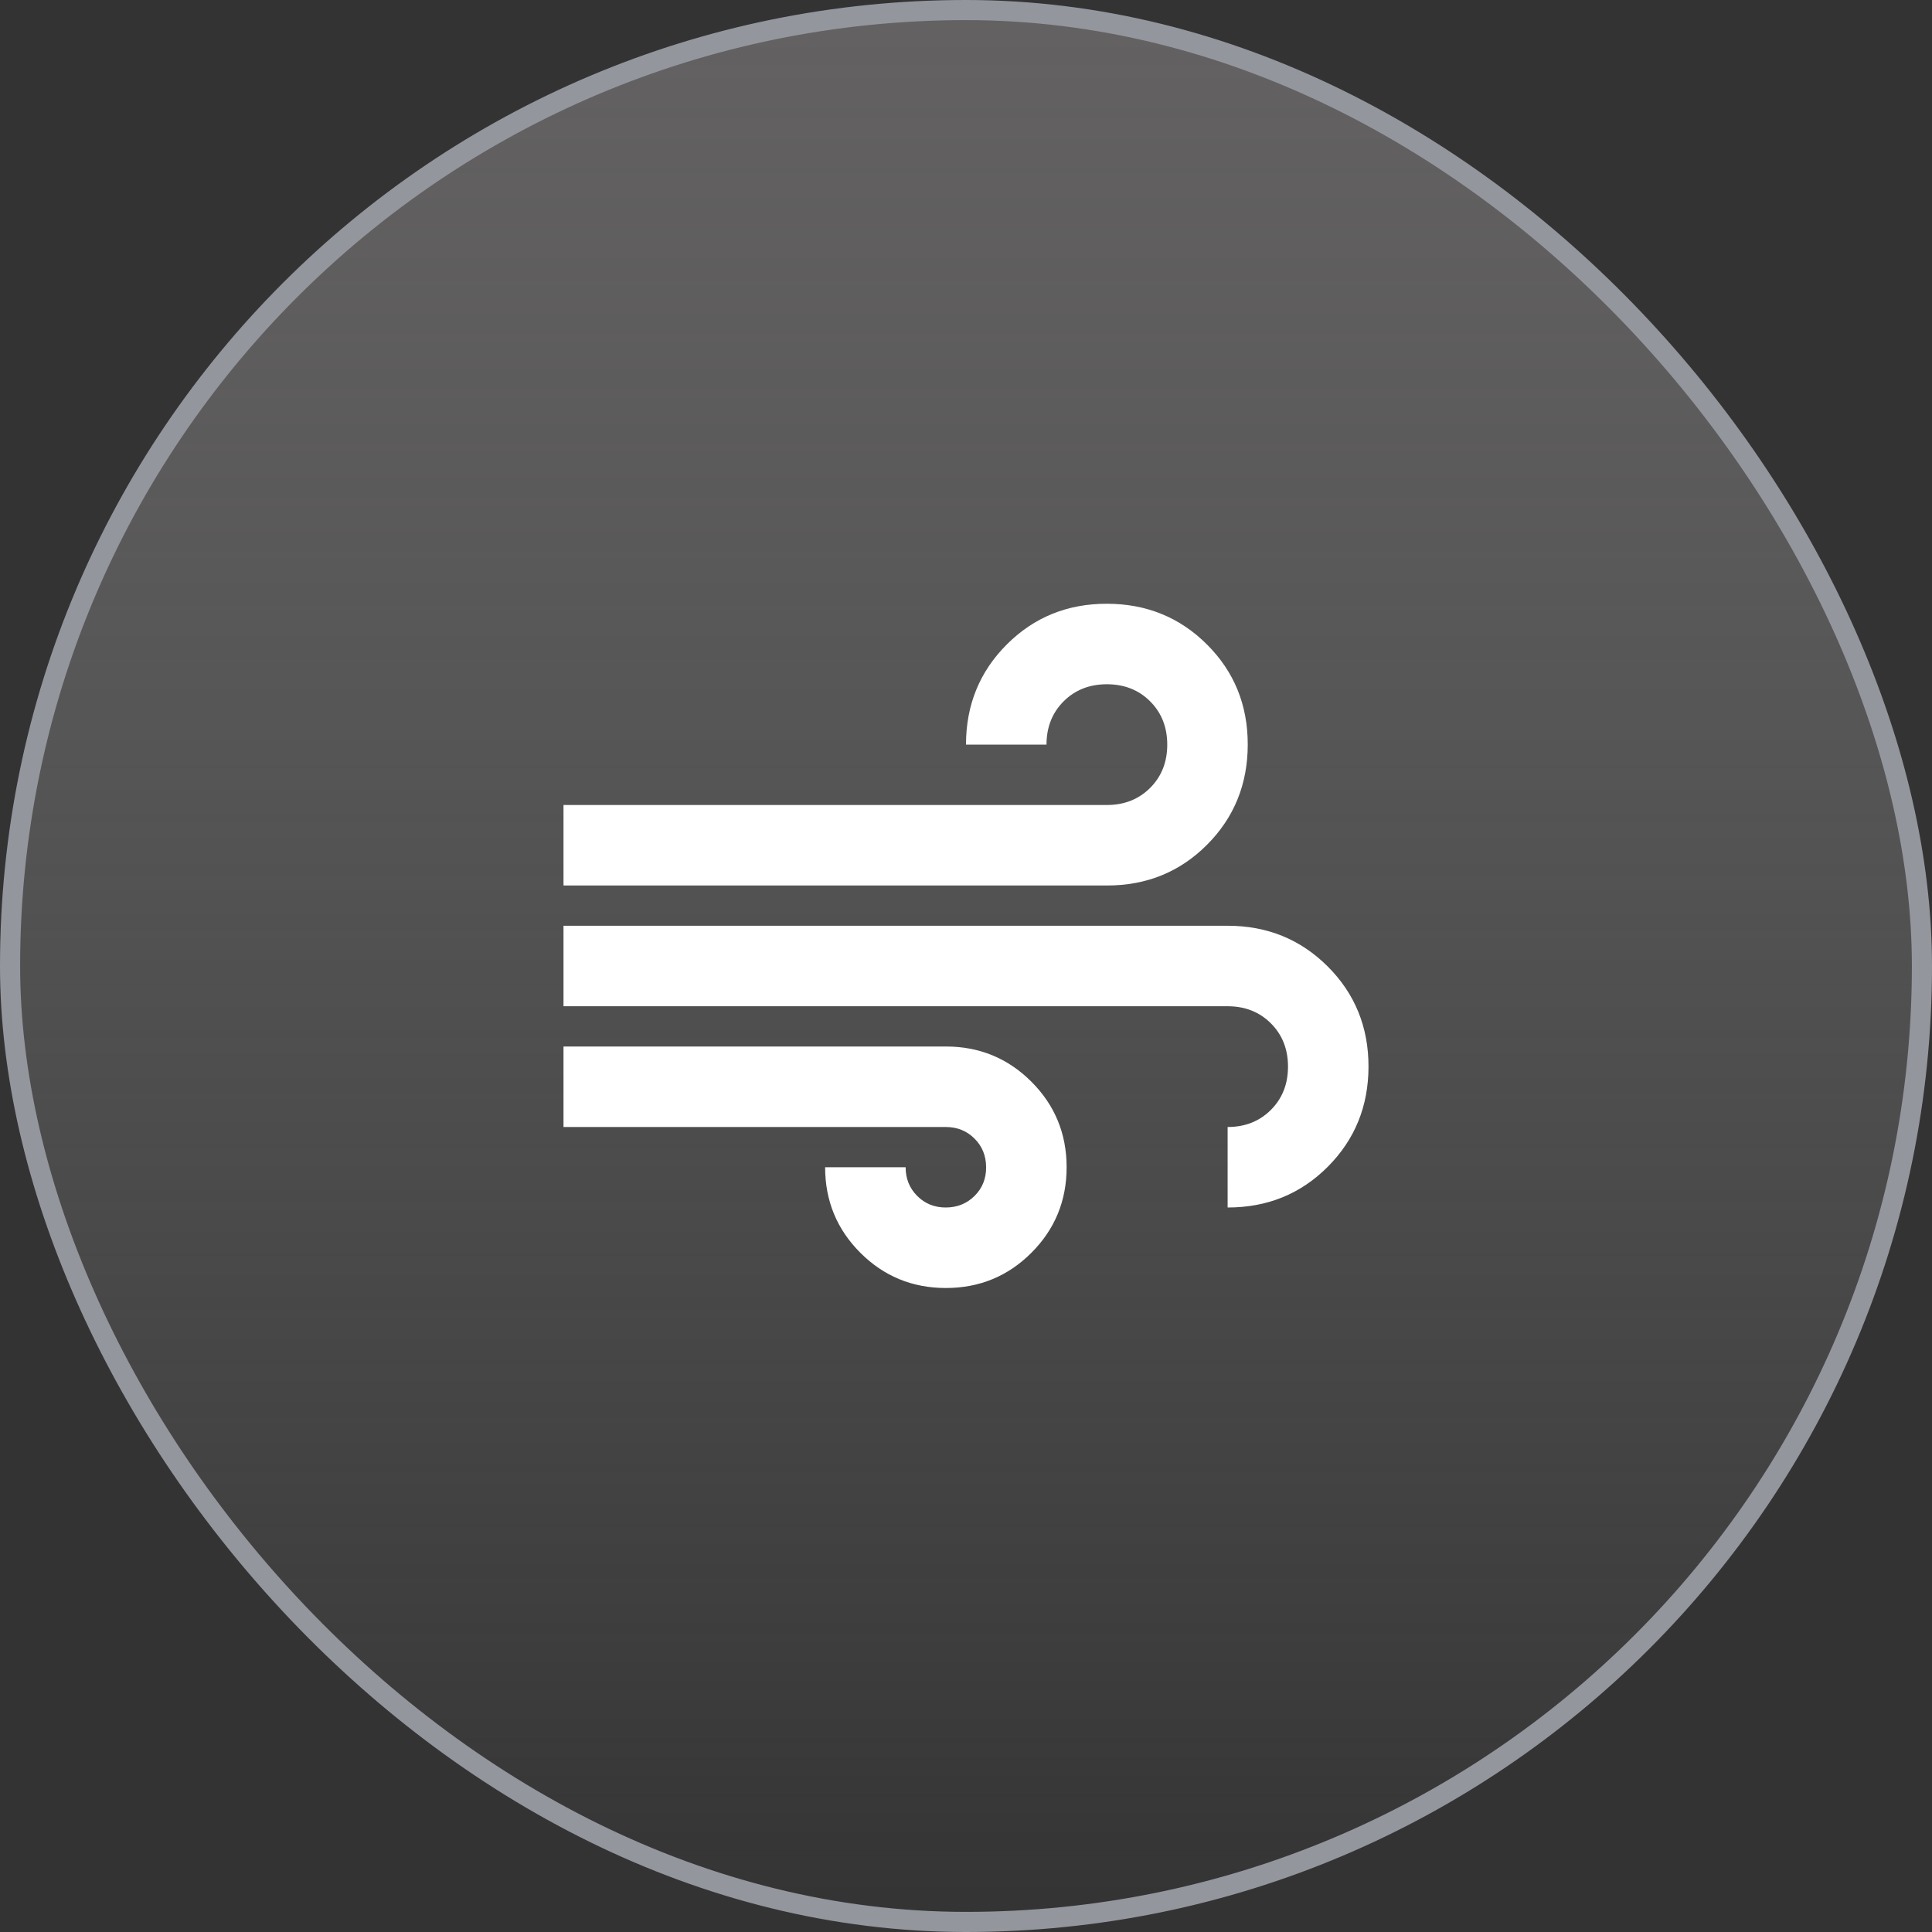 <svg width="48" height="48" viewBox="0 0 48 48" fill="none" xmlns="http://www.w3.org/2000/svg">
<rect x="0" y="0" width="48" height="48" fill="#333333" stroke="none"/>
<rect x="0.25" y="0.25" width="47.5" height="47.5" rx="23.75" fill="url(#paint0_linear_447_1436)"/>
<rect x="0.25" y="0.25" width="47.5" height="47.5" rx="23.75" stroke="#94969E" stroke-width="0.5"/>
<path d="M23.5 32C22.667 32 21.958 31.708 21.375 31.125C20.792 30.542 20.5 29.833 20.5 29H22.5C22.5 29.283 22.596 29.521 22.788 29.713C22.98 29.905 23.217 30.001 23.5 30C23.783 29.999 24.02 29.903 24.213 29.712C24.406 29.521 24.501 29.283 24.5 29C24.499 28.717 24.403 28.479 24.212 28.288C24.021 28.097 23.784 28.001 23.5 28H14V26H23.5C24.333 26 25.042 26.292 25.625 26.875C26.208 27.458 26.5 28.167 26.5 29C26.5 29.833 26.208 30.542 25.625 31.125C25.042 31.708 24.333 32 23.5 32ZM14 22V20H27.5C27.933 20 28.292 19.858 28.575 19.575C28.858 19.292 29 18.933 29 18.5C29 18.067 28.858 17.708 28.575 17.425C28.292 17.142 27.933 17 27.5 17C27.067 17 26.708 17.142 26.425 17.425C26.142 17.708 26 18.067 26 18.5H24C24 17.517 24.338 16.687 25.013 16.012C25.688 15.337 26.517 14.999 27.5 15C28.483 15.001 29.312 15.338 29.988 16.013C30.664 16.688 31.001 17.517 31 18.5C30.999 19.483 30.661 20.313 29.988 20.988C29.315 21.663 28.485 22.001 27.5 22H14ZM30.5 30V28C30.933 28 31.292 27.858 31.575 27.575C31.858 27.292 32 26.933 32 26.5C32 26.067 31.858 25.708 31.575 25.425C31.292 25.142 30.933 25 30.5 25H14V23H30.5C31.483 23 32.313 23.338 32.988 24.013C33.663 24.688 34.001 25.517 34 26.5C33.999 27.483 33.662 28.312 32.988 28.988C32.314 29.664 31.485 30.001 30.5 30Z" fill="white"/>
<defs>
<linearGradient id="paint0_linear_447_1436" x1="24" y1="0" x2="24" y2="48" gradientUnits="userSpaceOnUse">
<stop stop-color="#787575" stop-opacity="0.7"/>
<stop offset="1" stop-color="#999999" stop-opacity="0"/>
</linearGradient>
</defs>
</svg>
